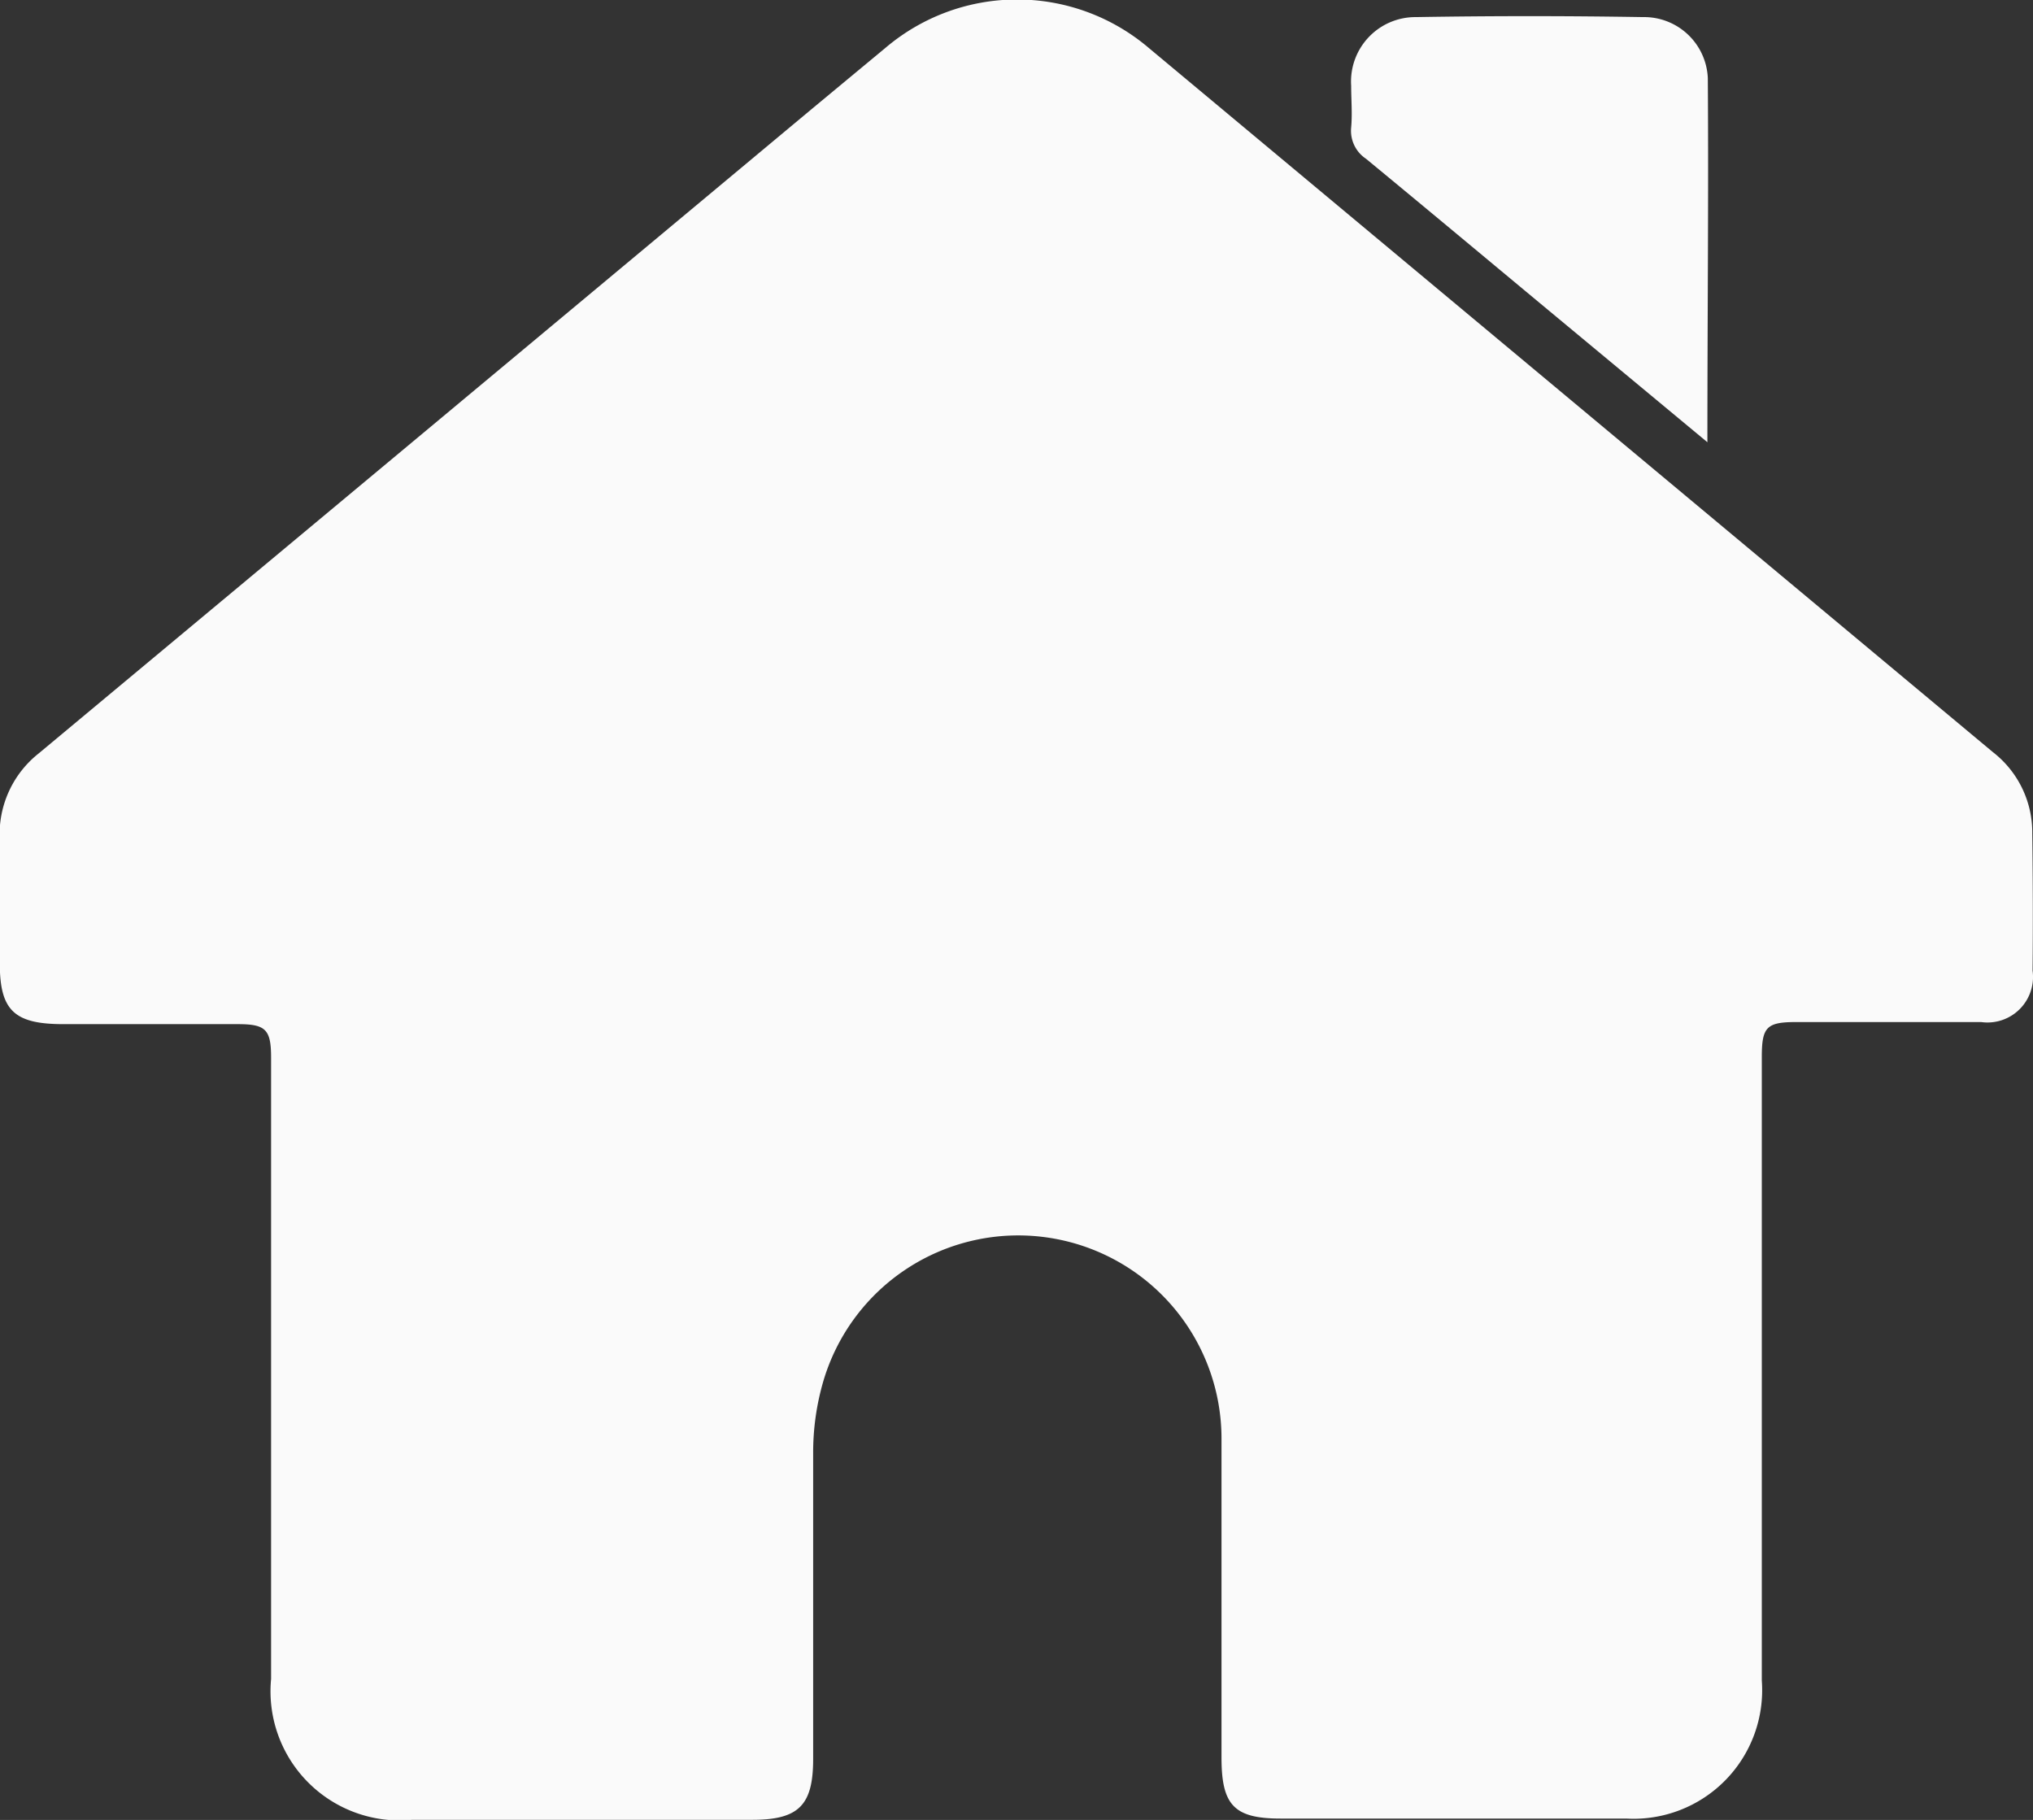 <svg xmlns="http://www.w3.org/2000/svg" width="19.506" height="17.461"><rect width="100%" height="100%" fill="#333333" stroke="none"/><path d="M19.502 9.313a.437.437 0 0 1-.493.493h-1.777c-.283 0-.328.049-.328.335v5.983a1.234 1.234 0 0 1-1.3 1.324h-3.317c-.447 0-.567-.129-.567-.585v-3.065a1.95 1.95 0 0 0-3.826-.527 2.439 2.439 0 0 0-.092.665v2.939c0 .443-.135.585-.585.585H3.954a1.239 1.239 0 0 1-1.353-1.351v-5.961c0-.271-.051-.322-.32-.322H.608c-.472 0-.61-.131-.61-.585V8.059a.987.987 0 0 1 .374-.831q3.721-3.1 7.438-6.2l.686-.569a1.95 1.95 0 0 1 2.525 0l8.1 6.757a.975.975 0 0 1 .378.78q.009.672.003 1.317Zm-3.12-5.07L14.861 2.98c-.585-.486-1.17-.975-1.755-1.457a.322.322 0 0 1-.142-.3c.012-.133 0-.267 0-.4a.618.618 0 0 1 .622-.659q1.088-.018 2.176 0a.612.612 0 0 1 .624.585c.008 1.154-.004 2.301-.004 3.494Z" fill="#fafafa"/></svg>
